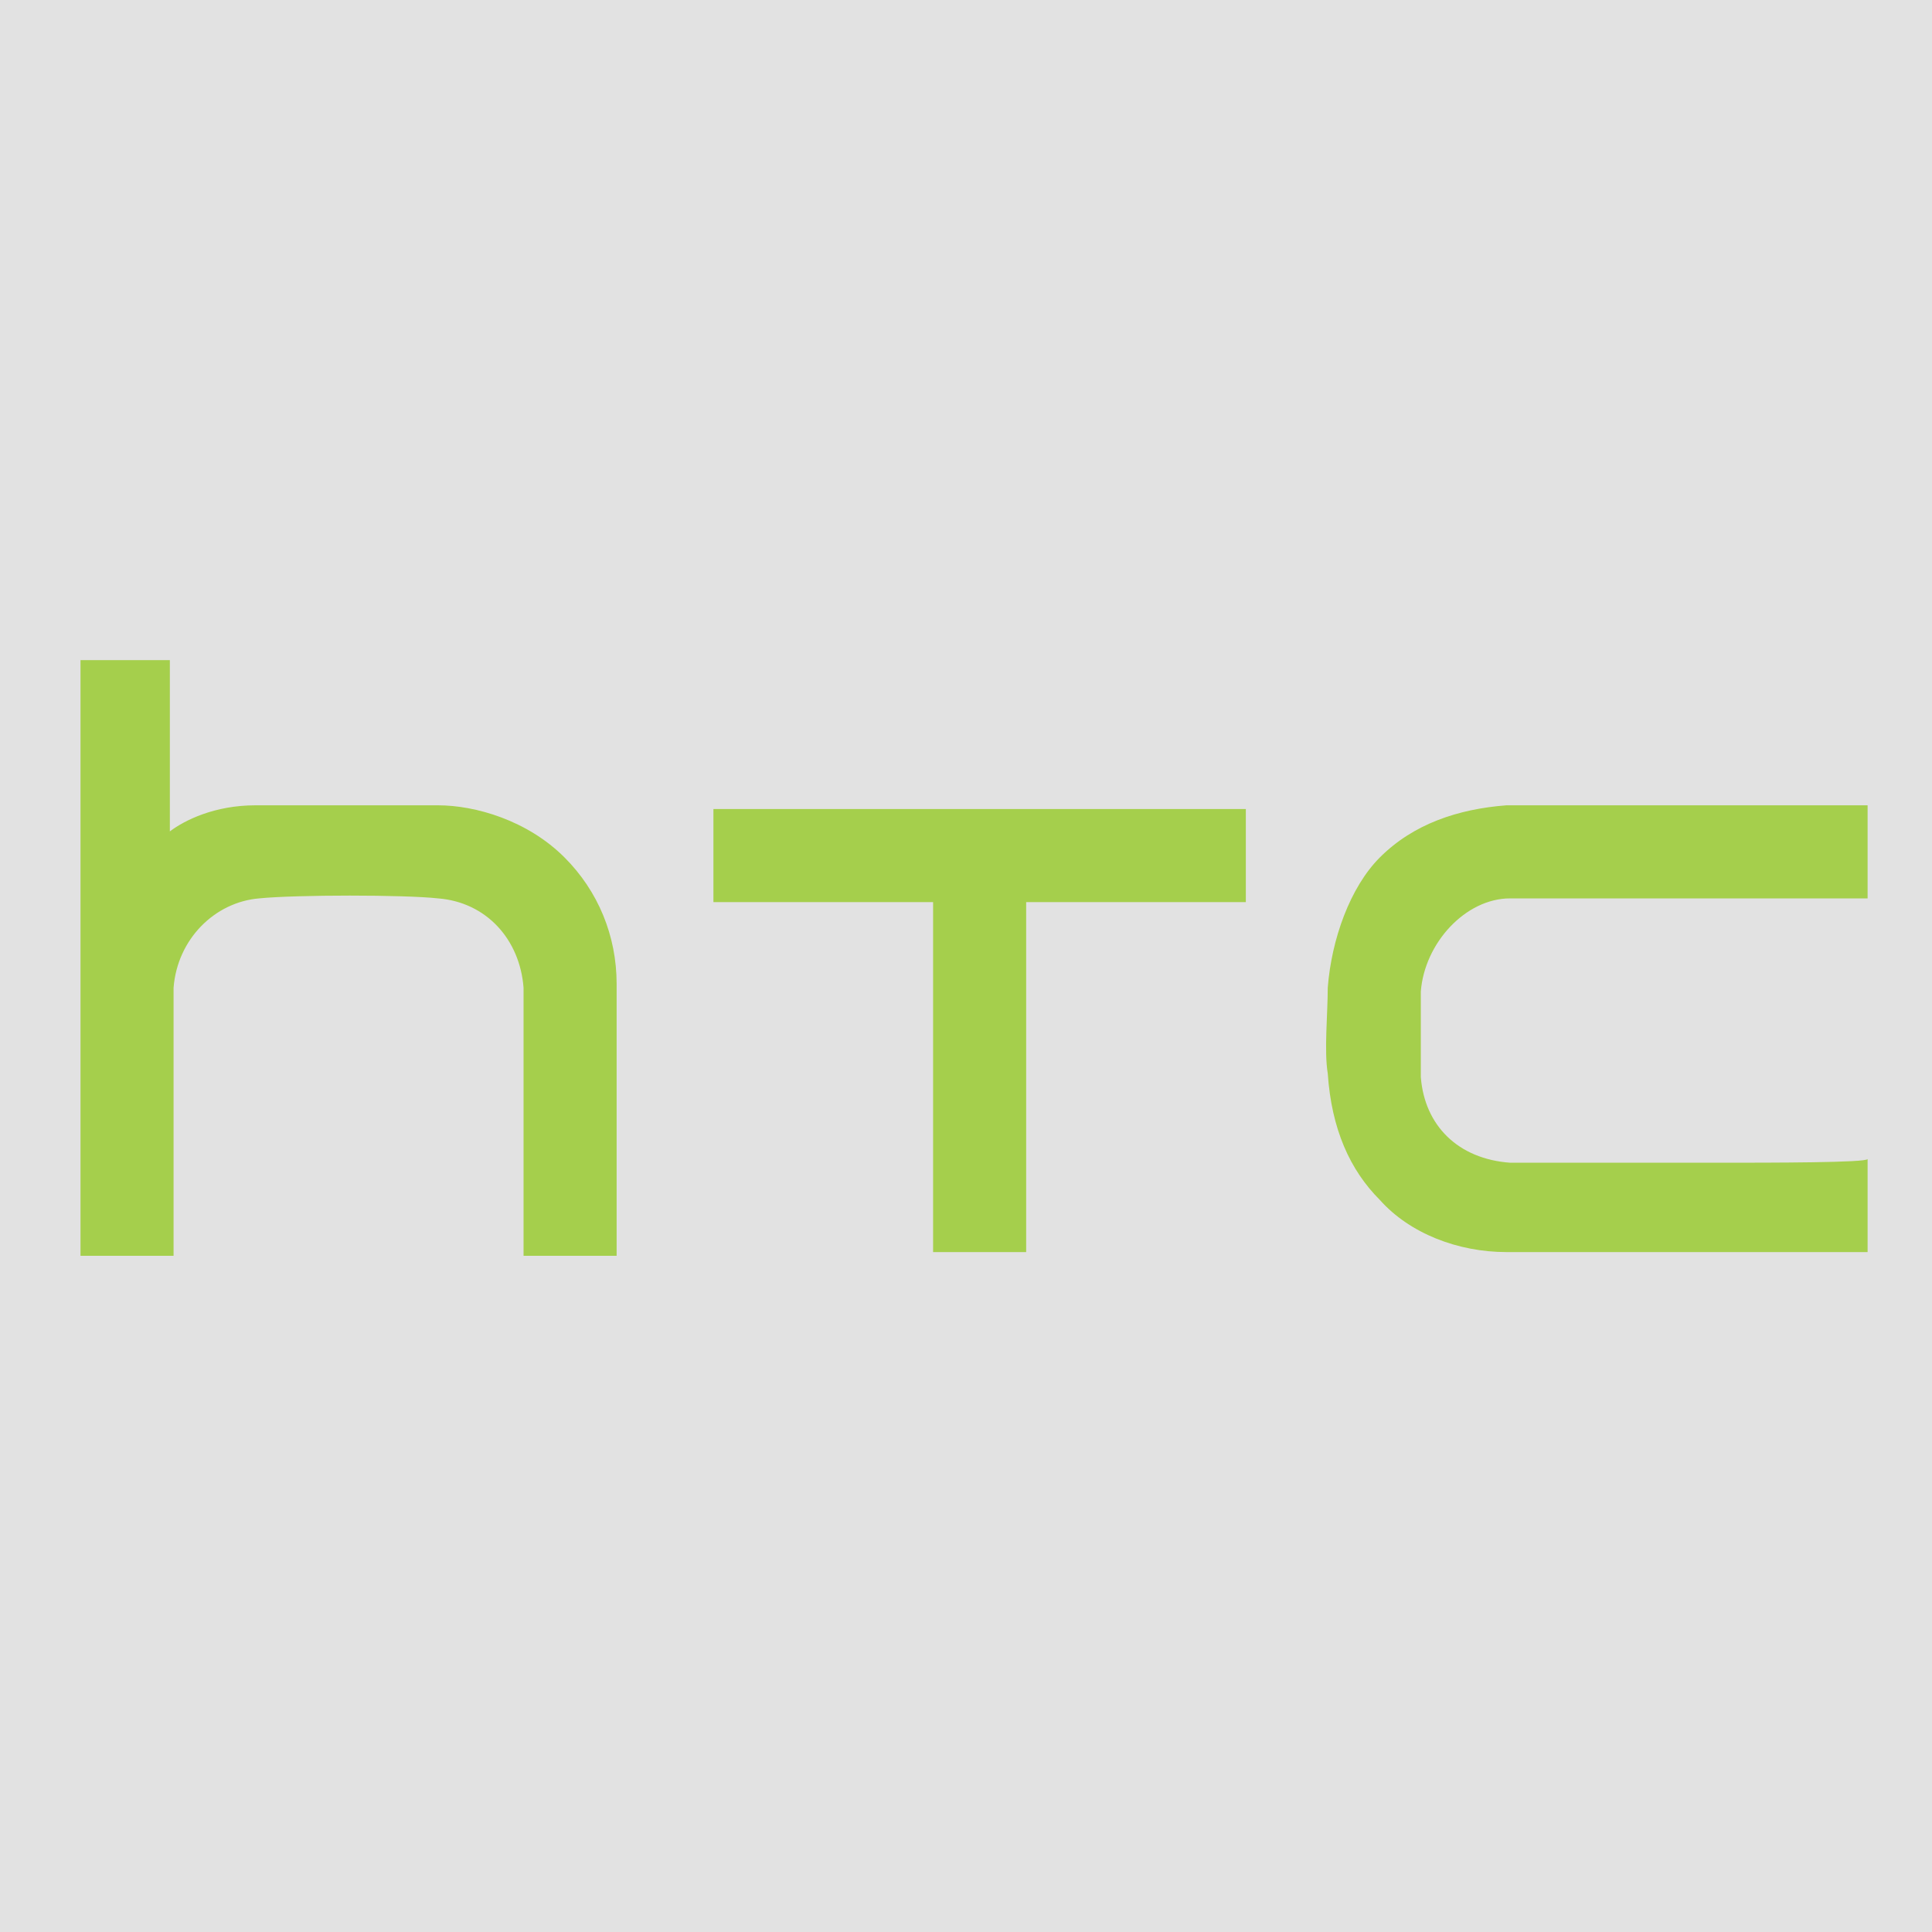 <svg width="120" height="120" viewBox="0 0 120 120" fill="none" xmlns="http://www.w3.org/2000/svg">
<rect width="120" height="120" fill="#E2E2E2"/>
<path d="M106.75 72.219C100.969 72.219 95.419 72.219 93.8 72.219C90.562 71.987 88.481 69.906 88.25 66.9C88.25 65.05 88.25 63.431 88.25 61.581C88.481 58.575 91.025 55.8 93.8 55.8C94.725 55.8 97.5 55.8 102.125 55.8H116V50.019C116 50.019 104.9 50.019 101.662 50.019C97.269 50.019 94.956 50.019 93.569 50.019C90.562 50.25 87.787 51.175 85.706 53.256C83.856 55.106 82.7 58.344 82.469 61.35C82.469 62.969 82.237 65.281 82.469 66.669C82.7 70.138 83.856 72.681 85.706 74.531C87.556 76.612 90.562 77.769 93.569 77.769C95.881 77.769 116 77.769 116 77.769V71.987C116 72.219 109.987 72.219 106.75 72.219ZM44.312 50.25V56.031H57.956V77.769H63.737V56.031H77.381V50.25H44.312ZM38.3 61.119C38.3 58.112 37.144 55.337 35.062 53.256C32.75 50.944 29.512 50.019 27.2 50.019C25.35 50.019 17.719 50.019 15.869 50.019C13.325 50.019 11.475 50.944 10.55 51.638V41H5V78H10.781C10.781 78 10.781 62.969 10.781 61.35C11.012 58.344 13.325 56.031 16.1 55.8C18.413 55.569 25.119 55.569 27.2 55.8C30.206 56.031 32.288 58.344 32.519 61.35C32.519 62.506 32.519 78 32.519 78H38.3C38.3 78 38.3 62.506 38.3 61.119Z" fill="#A5CF4C"/>
</svg>
